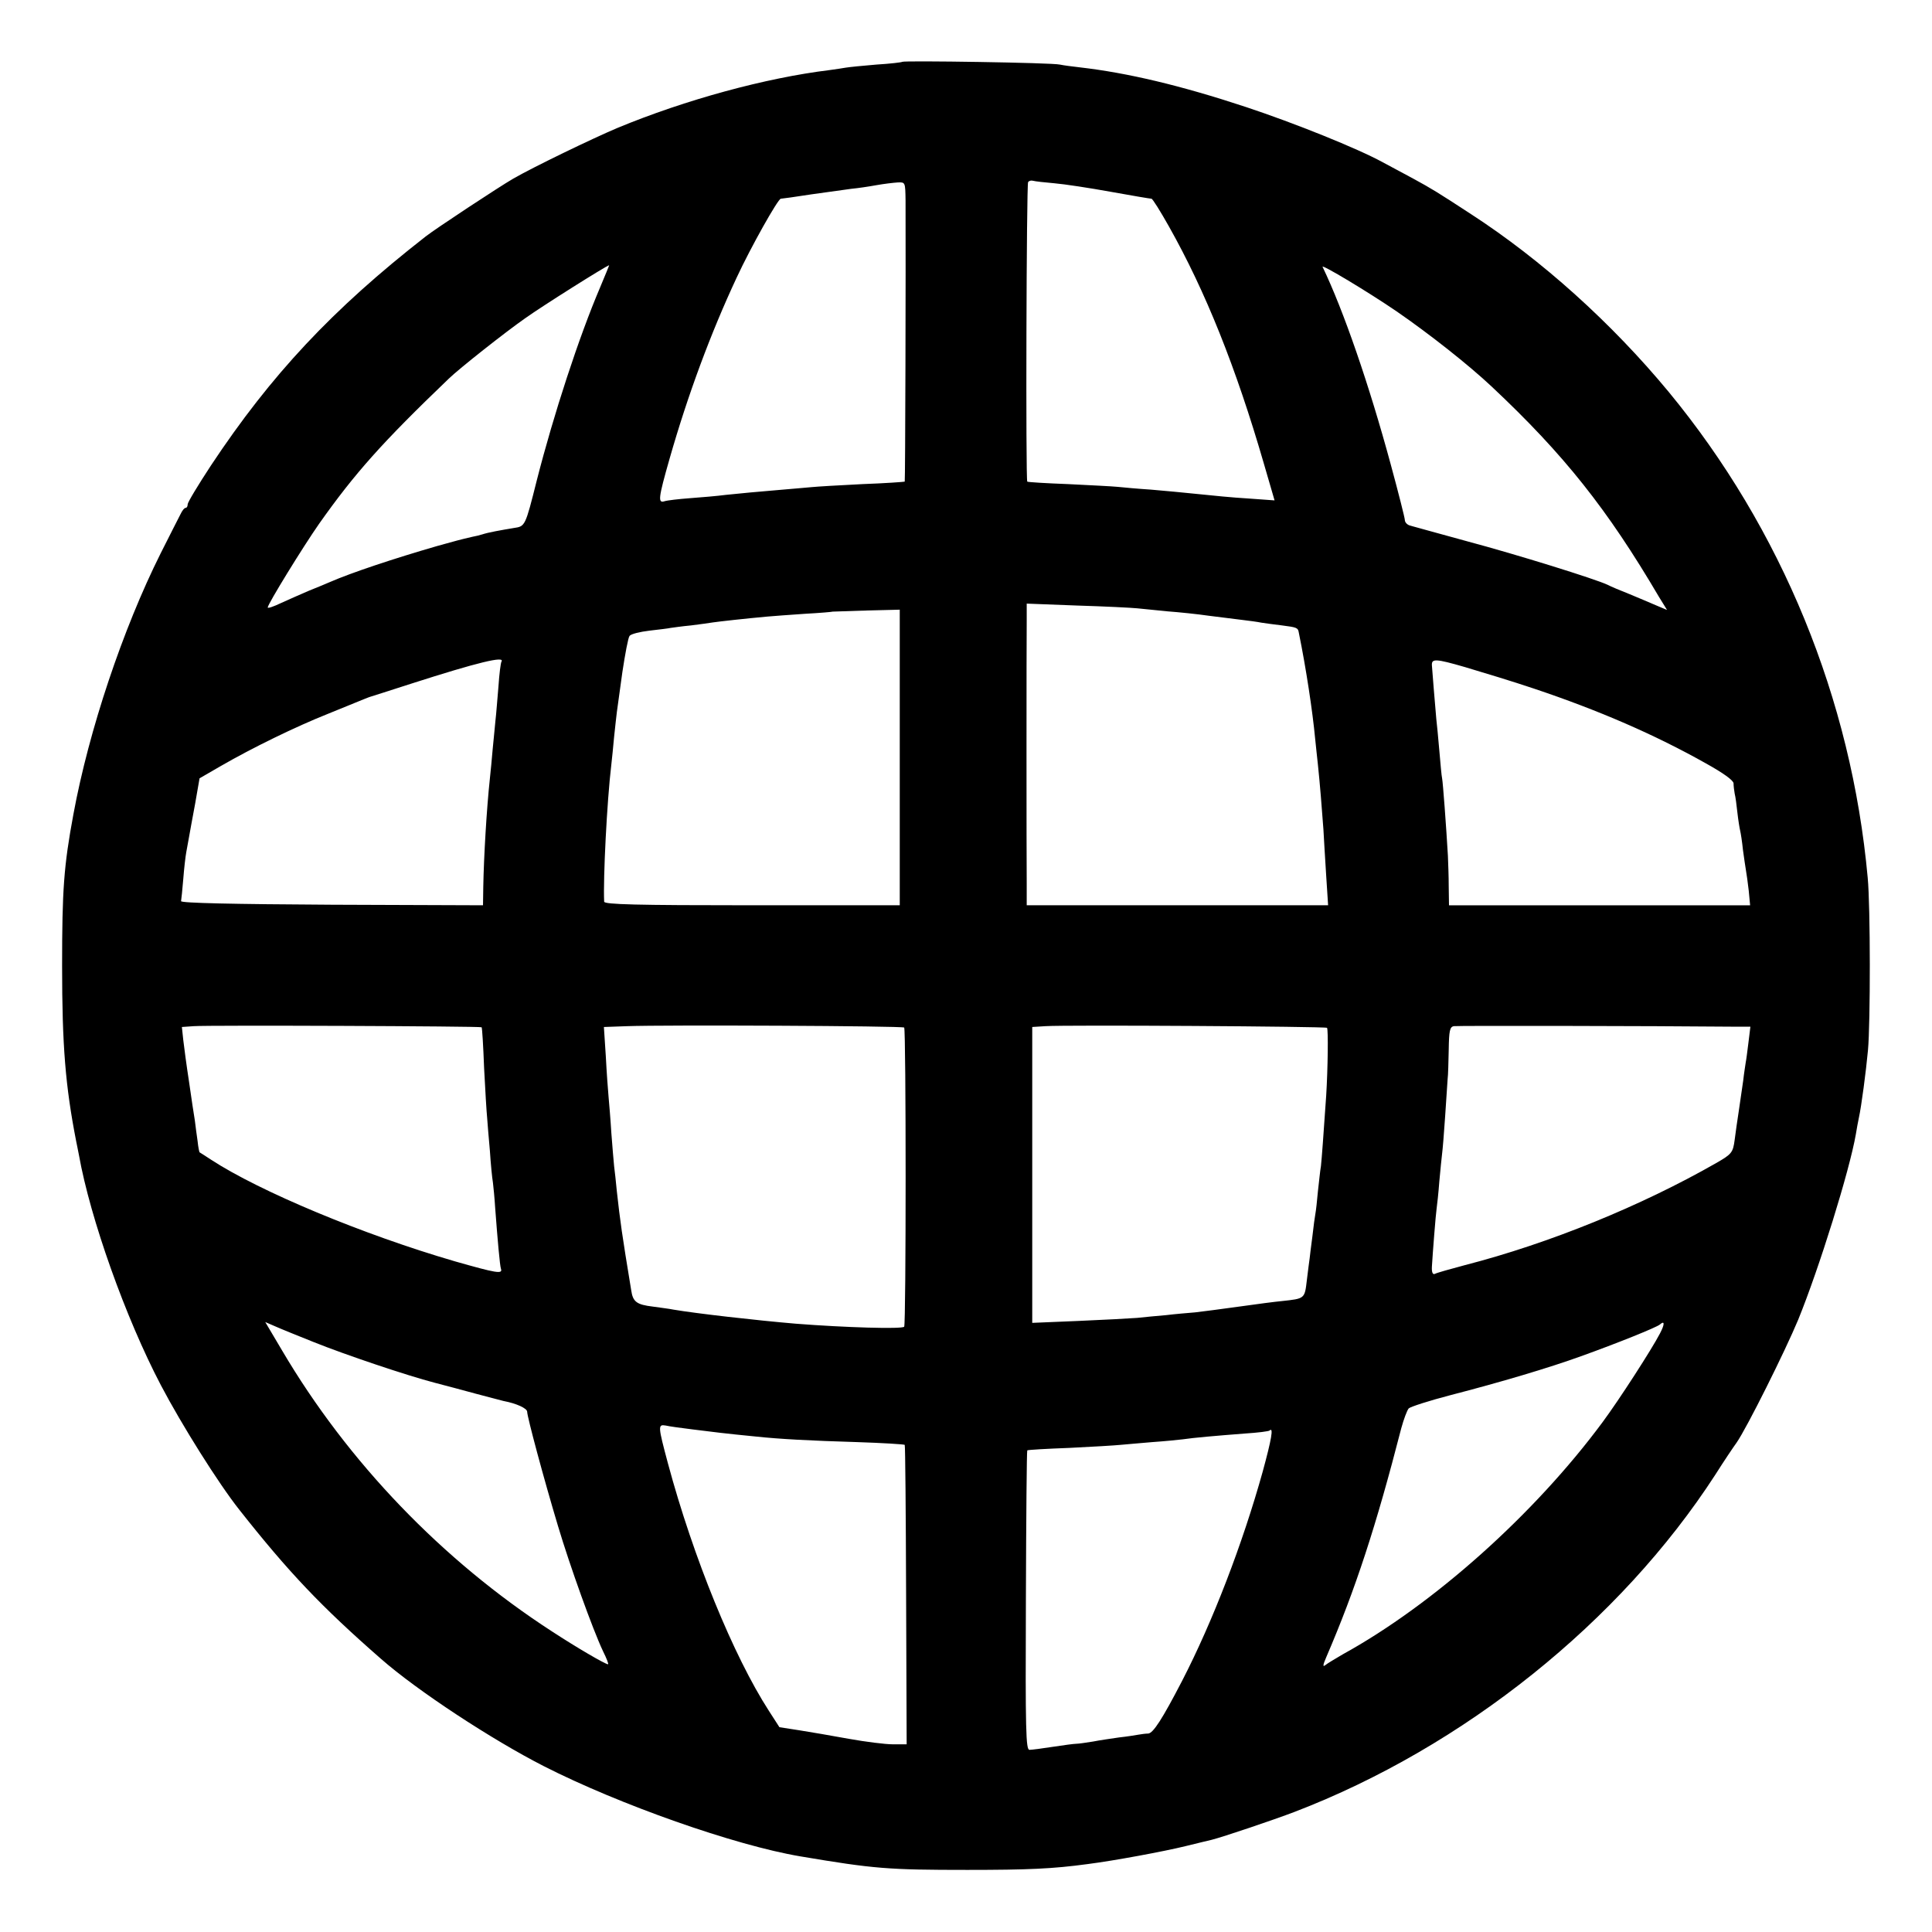 <?xml version="1.0" standalone="no"?>
<!DOCTYPE svg PUBLIC "-//W3C//DTD SVG 20010904//EN"
 "http://www.w3.org/TR/2001/REC-SVG-20010904/DTD/svg10.dtd">
<svg version="1.0" xmlns="http://www.w3.org/2000/svg"
 width="700pt" height="700pt" viewBox="0 0 700 700"
 preserveAspectRatio="xMidYMid meet">
<g transform="translate(0,700) scale(0.1,-0.1)"
fill="#000000" stroke="none">
<path d="M3269 6776 c-2 -2 -44 -7 -94 -10 -49 -4 -98 -9 -110 -11 -11 -2 -38
-6 -60 -9 -229 -28 -521 -107 -769 -210 -90 -38 -303 -141 -376 -183 -52 -30
-284 -183 -318 -210 -337 -263 -560 -501 -778 -830 -46 -70 -84 -133 -84 -140
0 -7 -3 -13 -7 -13 -5 0 -13 -10 -19 -23 -6 -12 -39 -76 -72 -142 -137 -274
-260 -641 -316 -945 -35 -188 -41 -275 -41 -550 0 -289 12 -435 51 -635 2 -11
7 -33 10 -50 41 -230 169 -590 297 -834 75 -143 208 -355 284 -451 179 -227
298 -352 513 -540 132 -116 402 -293 590 -389 273 -139 692 -287 930 -327 267
-45 318 -49 605 -49 220 0 310 4 435 21 95 12 278 46 355 65 44 11 87 21 95
23 40 10 224 72 300 101 613 235 1180 689 1525 1222 31 49 66 101 77 116 37
53 176 332 223 445 77 189 186 540 209 672 3 19 8 46 11 60 9 40 26 169 33
245 9 97 9 522 -1 625 -59 648 -312 1264 -721 1760 -206 249 -460 478 -716
644 -121 79 -142 92 -210 129 -36 19 -85 46 -110 59 -91 50 -320 142 -495 200
-239 79 -430 124 -603 144 -26 3 -58 7 -72 10 -28 7 -565 15 -571 10z m551
-440 c36 -3 128 -17 205 -31 77 -14 143 -25 147 -25 4 0 32 -45 63 -100 133
-236 243 -511 344 -859 l39 -134 -97 7 c-53 3 -134 11 -181 16 -47 5 -123 12
-170 16 -47 3 -101 8 -120 10 -19 2 -100 6 -180 10 -80 3 -146 7 -148 9 -6 5
-3 1075 3 1085 3 5 11 7 18 5 7 -2 41 -6 77 -9z m-539 -63 c1 -236 -1 -1016
-3 -1018 -2 -1 -70 -6 -153 -9 -82 -4 -166 -9 -185 -11 -19 -2 -71 -6 -115
-10 -97 -8 -124 -11 -195 -18 -30 -4 -89 -9 -130 -12 -41 -3 -83 -8 -92 -11
-25 -8 -23 10 18 154 66 231 149 455 243 656 51 110 150 286 160 286 4 0 54 7
112 16 57 8 122 17 144 20 22 2 63 8 90 13 28 5 62 9 78 10 27 1 27 1 28 -66z
m-1107 -315 c-76 -178 -168 -459 -229 -698 -42 -167 -42 -167 -83 -173 -48 -8
-93 -16 -114 -23 -9 -3 -26 -7 -37 -9 -43 -10 -58 -14 -126 -33 -159 -46 -312
-97 -390 -131 -11 -5 -45 -19 -75 -31 -30 -13 -76 -33 -102 -45 -27 -13 -48
-20 -48 -16 0 12 128 220 186 303 130 184 229 295 470 526 37 36 204 168 277
219 63 45 292 189 304 192 1 1 -14 -36 -33 -81z m2886 -86 c119 -82 261 -194
345 -273 262 -246 419 -444 606 -762 l29 -47 -38 16 c-20 9 -64 27 -97 41 -33
13 -69 28 -80 34 -44 21 -330 110 -510 158 -104 29 -198 54 -207 57 -10 3 -18
12 -18 20 0 7 -23 98 -51 201 -78 288 -171 558 -247 716 -6 12 164 -90 268
-161z m-940 -1076 c19 -2 69 -7 110 -11 41 -3 109 -10 150 -16 41 -5 95 -12
120 -15 25 -3 56 -7 70 -10 14 -2 48 -7 75 -10 54 -7 58 -8 61 -27 26 -127 50
-286 59 -383 3 -27 7 -69 10 -94 7 -65 15 -166 20 -235 2 -33 6 -108 10 -167
l7 -108 -546 0 -546 0 0 78 c-1 96 -1 876 0 956 l0 59 183 -7 c100 -3 198 -8
217 -10z m-860 -540 l0 -536 -535 0 c-421 0 -535 3 -536 13 -4 83 10 364 26
497 2 19 7 64 10 100 4 36 8 76 10 90 2 14 11 79 20 145 10 66 21 125 26 131
5 7 38 15 72 19 34 4 69 8 77 10 8 1 41 6 74 9 32 4 68 9 80 11 20 3 118 14
196 21 19 2 80 6 135 10 55 3 101 7 102 8 1 0 56 2 122 4 l121 3 0 -535z
m2295 250 c239 -80 441 -168 626 -272 63 -35 99 -61 100 -72 0 -9 2 -26 4 -37
3 -11 7 -42 10 -70 3 -27 8 -57 10 -65 2 -8 7 -39 10 -69 4 -30 9 -63 11 -75
2 -12 7 -45 10 -73 l5 -53 -545 0 -546 0 -1 68 c0 37 -2 87 -3 112 -6 104 -18
266 -21 280 -2 8 -6 53 -10 100 -4 47 -9 99 -11 115 -3 35 -16 188 -16 195 -1
24 13 24 120 -7 64 -19 176 -53 247 -77z m-3738 97 c-3 -5 -8 -45 -11 -90 -4
-45 -8 -101 -11 -125 -2 -24 -7 -70 -10 -103 -3 -33 -7 -80 -10 -105 -12 -112
-22 -284 -24 -393 l-1 -67 -547 2 c-358 2 -548 6 -547 13 1 6 5 42 8 80 3 39
8 82 11 98 3 15 7 39 10 55 3 15 12 69 22 120 l16 92 76 44 c116 67 272 143
390 190 147 60 145 59 151 61 3 1 70 22 150 48 243 78 340 101 327 80z m-72
-1325 c2 -2 6 -68 9 -148 4 -80 9 -161 11 -180 1 -19 6 -73 10 -120 3 -47 8
-98 11 -115 2 -16 6 -57 8 -90 9 -120 17 -210 21 -222 7 -20 -16 -16 -167 27
-330 96 -707 253 -883 368 -22 14 -41 27 -42 27 -1 1 -5 19 -7 40 -3 22 -8 56
-10 75 -3 19 -13 82 -21 140 -9 58 -18 126 -21 152 l-5 47 43 3 c53 4 1040 0
1043 -4z m1531 -1 c7 -7 7 -1077 0 -1084 -8 -9 -214 -3 -393 11 -142 12 -361
37 -443 51 -14 3 -47 7 -75 11 -58 7 -72 17 -78 59 -34 206 -40 250 -52 358
-3 34 -8 76 -10 92 -2 17 -6 71 -10 120 -3 50 -8 108 -10 130 -2 22 -7 88 -10
147 l-7 107 84 3 c136 5 999 1 1004 -5z m1532 -1 c5 -5 3 -150 -3 -246 -10
-145 -16 -228 -19 -255 -3 -16 -7 -58 -11 -92 -3 -34 -7 -70 -9 -80 -2 -10 -7
-47 -11 -83 -5 -36 -9 -72 -10 -80 -1 -8 -6 -43 -10 -78 -8 -68 -7 -67 -90
-76 -22 -2 -92 -11 -155 -20 -63 -9 -135 -18 -160 -21 -25 -2 -72 -6 -105 -10
-33 -3 -80 -7 -105 -10 -25 -2 -120 -7 -212 -11 l-168 -7 0 536 0 536 48 3
c77 5 1014 -1 1020 -6z m1491 4 l43 0 -7 -57 c-4 -32 -8 -64 -10 -73 -1 -8 -6
-37 -9 -65 -4 -27 -11 -77 -16 -110 -5 -33 -12 -80 -15 -105 -6 -46 -11 -52
-67 -84 -271 -155 -604 -291 -911 -370 -53 -14 -102 -28 -107 -31 -9 -5 -13 5
-12 25 3 51 14 191 17 210 2 14 7 59 10 100 4 41 8 86 10 100 2 14 7 75 11
135 4 61 8 121 9 135 2 14 3 62 4 107 1 68 4 82 18 85 13 2 705 1 1032 -2z
m-5164 -1142 c117 -47 340 -122 440 -148 39 -10 106 -28 150 -40 44 -12 89
-23 99 -26 48 -9 86 -27 86 -39 0 -18 60 -242 112 -415 43 -144 126 -375 163
-453 13 -26 21 -47 18 -47 -10 0 -116 62 -203 119 -397 257 -740 614 -978
1018 l-61 103 37 -16 c20 -9 82 -34 137 -56z m4879 30 c-29 -56 -147 -239
-207 -320 -247 -334 -613 -661 -942 -842 -27 -16 -56 -33 -63 -39 -10 -8 -9 0
3 28 106 246 181 476 272 830 9 33 21 65 27 72 6 6 74 28 151 48 182 47 357
99 473 141 131 47 275 105 286 115 18 16 18 1 0 -33z m-3505 -347 c71 -9 118
-15 231 -26 84 -9 196 -15 365 -20 93 -3 171 -8 173 -10 2 -2 4 -247 5 -544
l2 -541 -50 0 c-27 0 -99 9 -160 20 -60 11 -142 25 -180 31 l-71 11 -38 59
c-128 198 -274 555 -366 897 -36 135 -37 142 -8 137 12 -3 56 -9 97 -14z
m2066 -153 c-73 -262 -181 -543 -292 -758 -72 -139 -105 -190 -123 -191 -8 0
-24 -2 -35 -4 -11 -2 -42 -7 -70 -10 -27 -4 -70 -10 -95 -15 -25 -4 -52 -8
-60 -8 -8 0 -46 -5 -85 -11 -38 -6 -77 -11 -85 -11 -13 0 -15 66 -13 541 1
298 3 543 5 544 2 2 71 6 153 9 83 4 166 9 185 11 19 2 71 6 115 10 44 3 94 8
110 10 40 6 122 13 225 21 47 3 87 8 90 11 15 14 7 -32 -25 -149z"/>
</g>
</svg>

